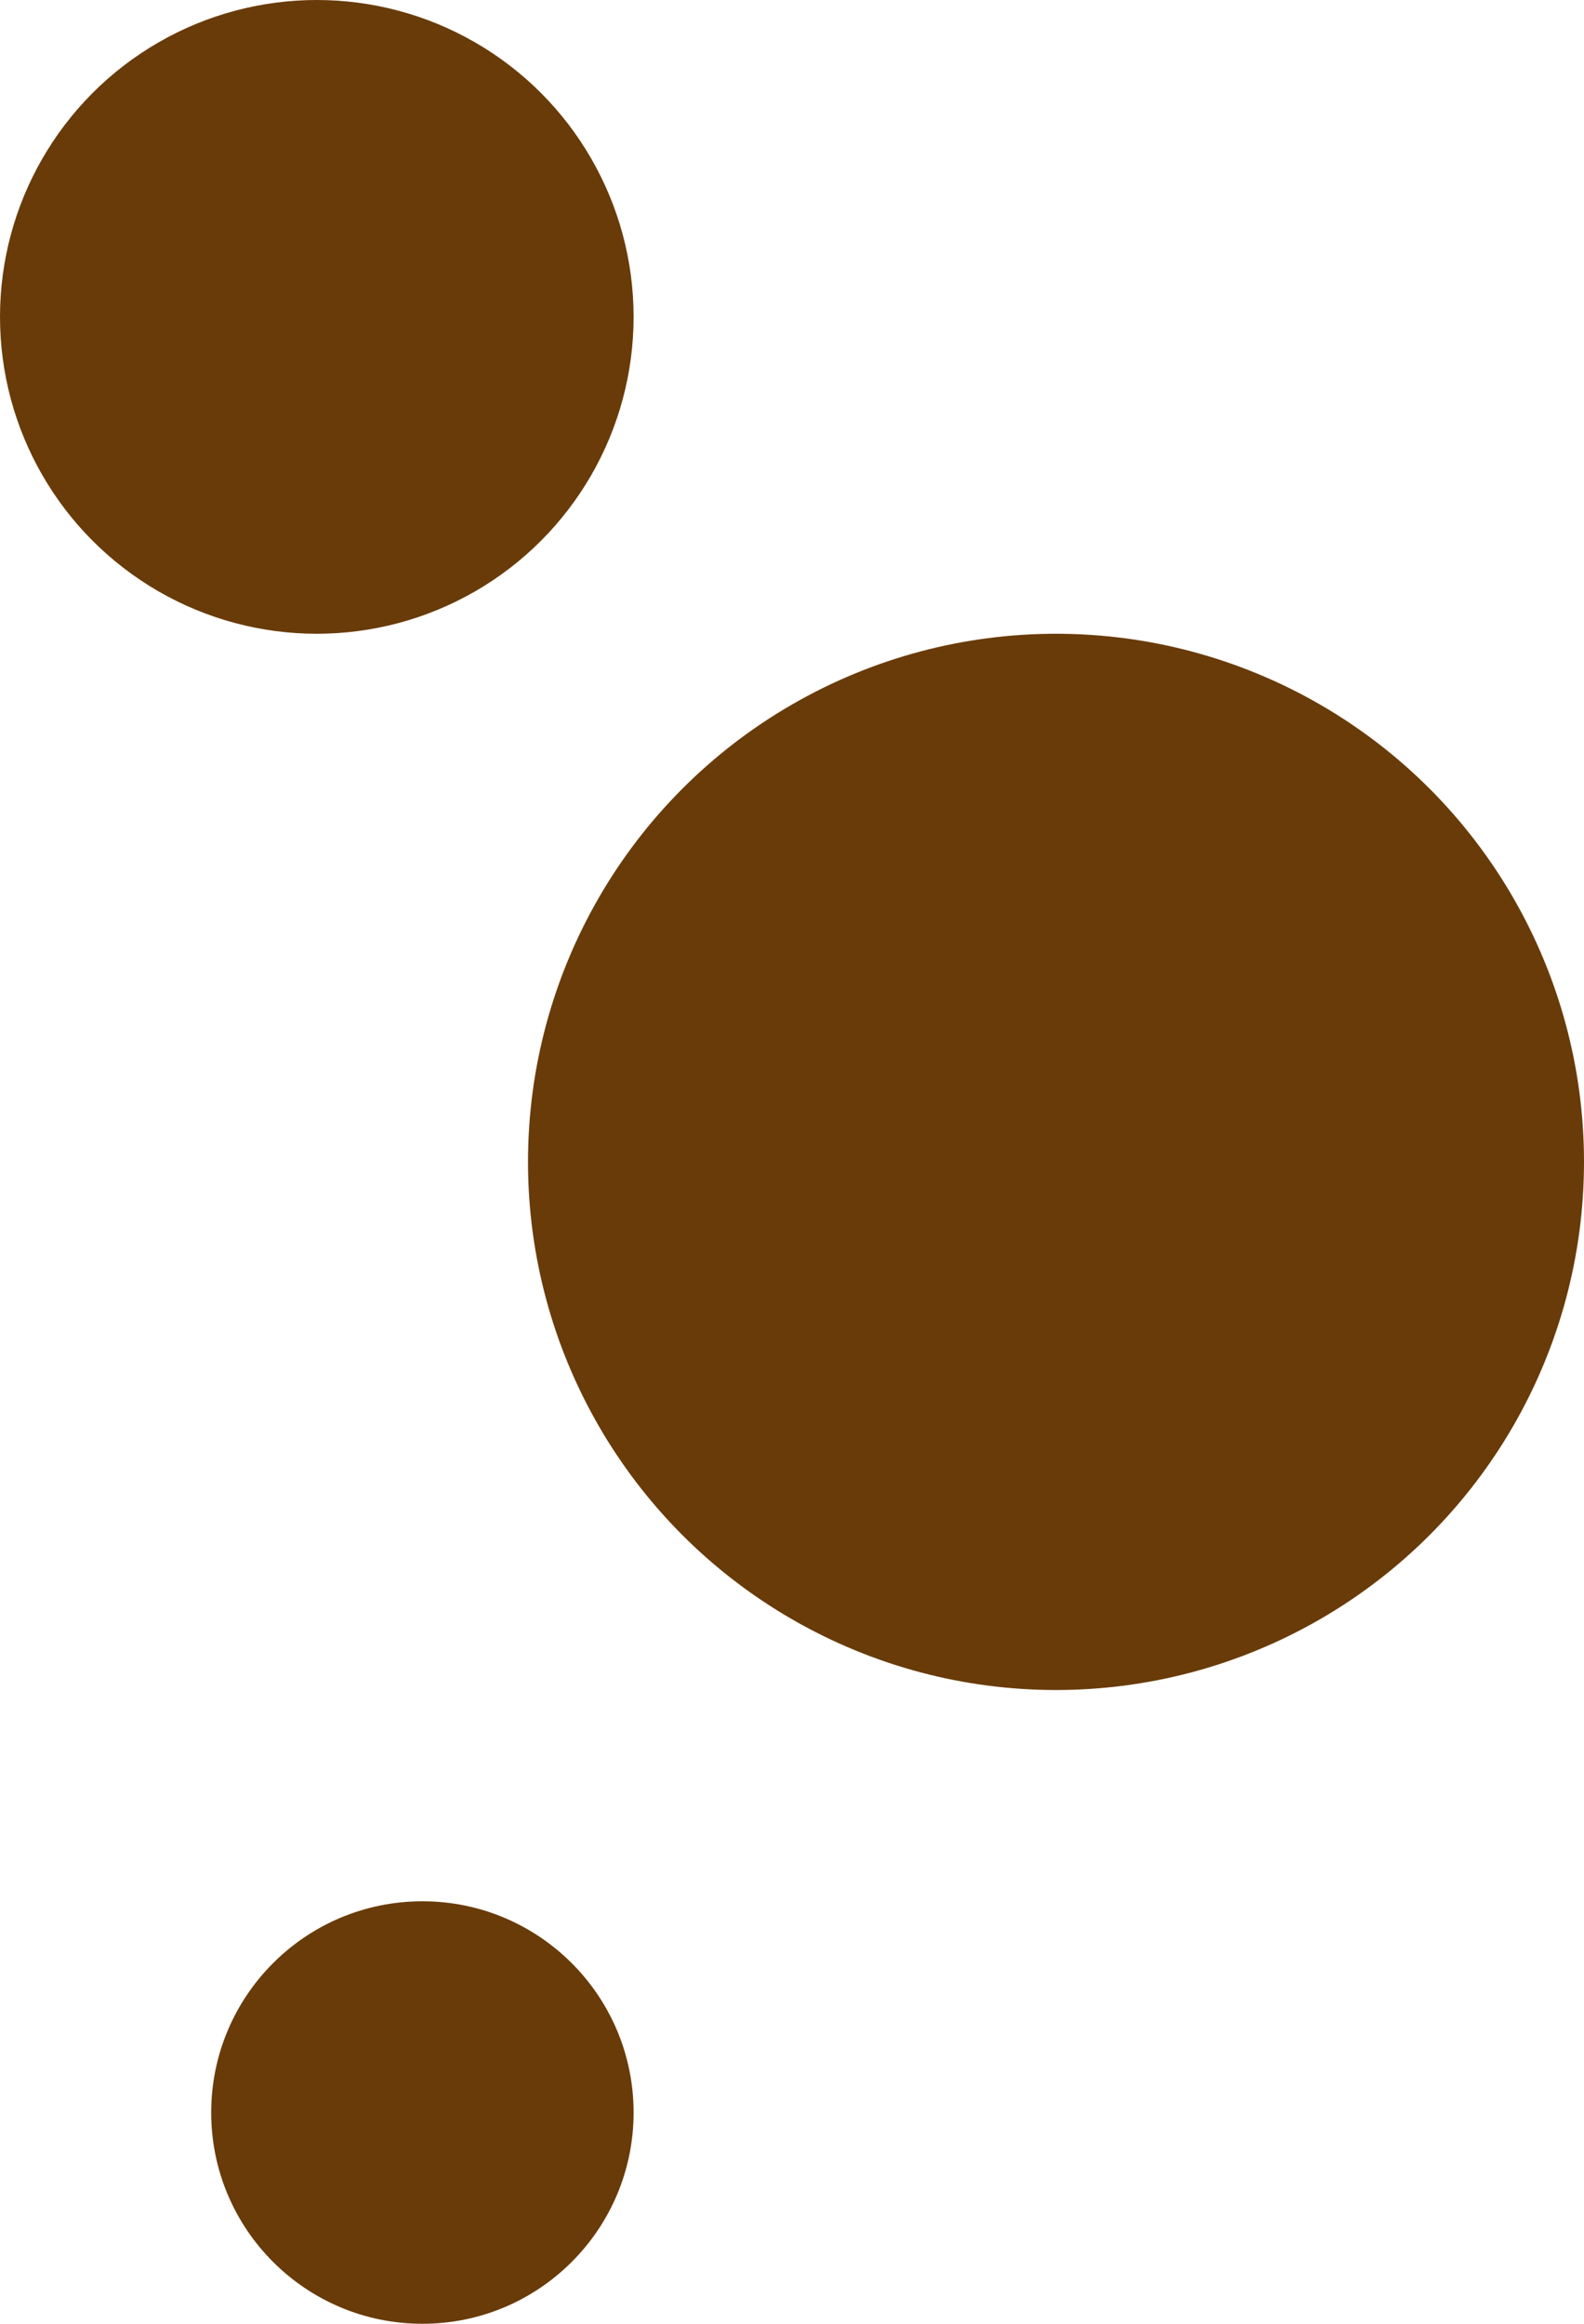 <?xml version="1.0" encoding="UTF-8"?> <svg xmlns="http://www.w3.org/2000/svg" width="15" height="22" viewBox="0 0 15 22" fill="none"><circle cx="10" cy="11" r="5" fill="#693B09"></circle><circle cx="3" cy="3" r="3" fill="#693B09"></circle><circle cx="4" cy="20" r="2" fill="#693B09"></circle></svg> 